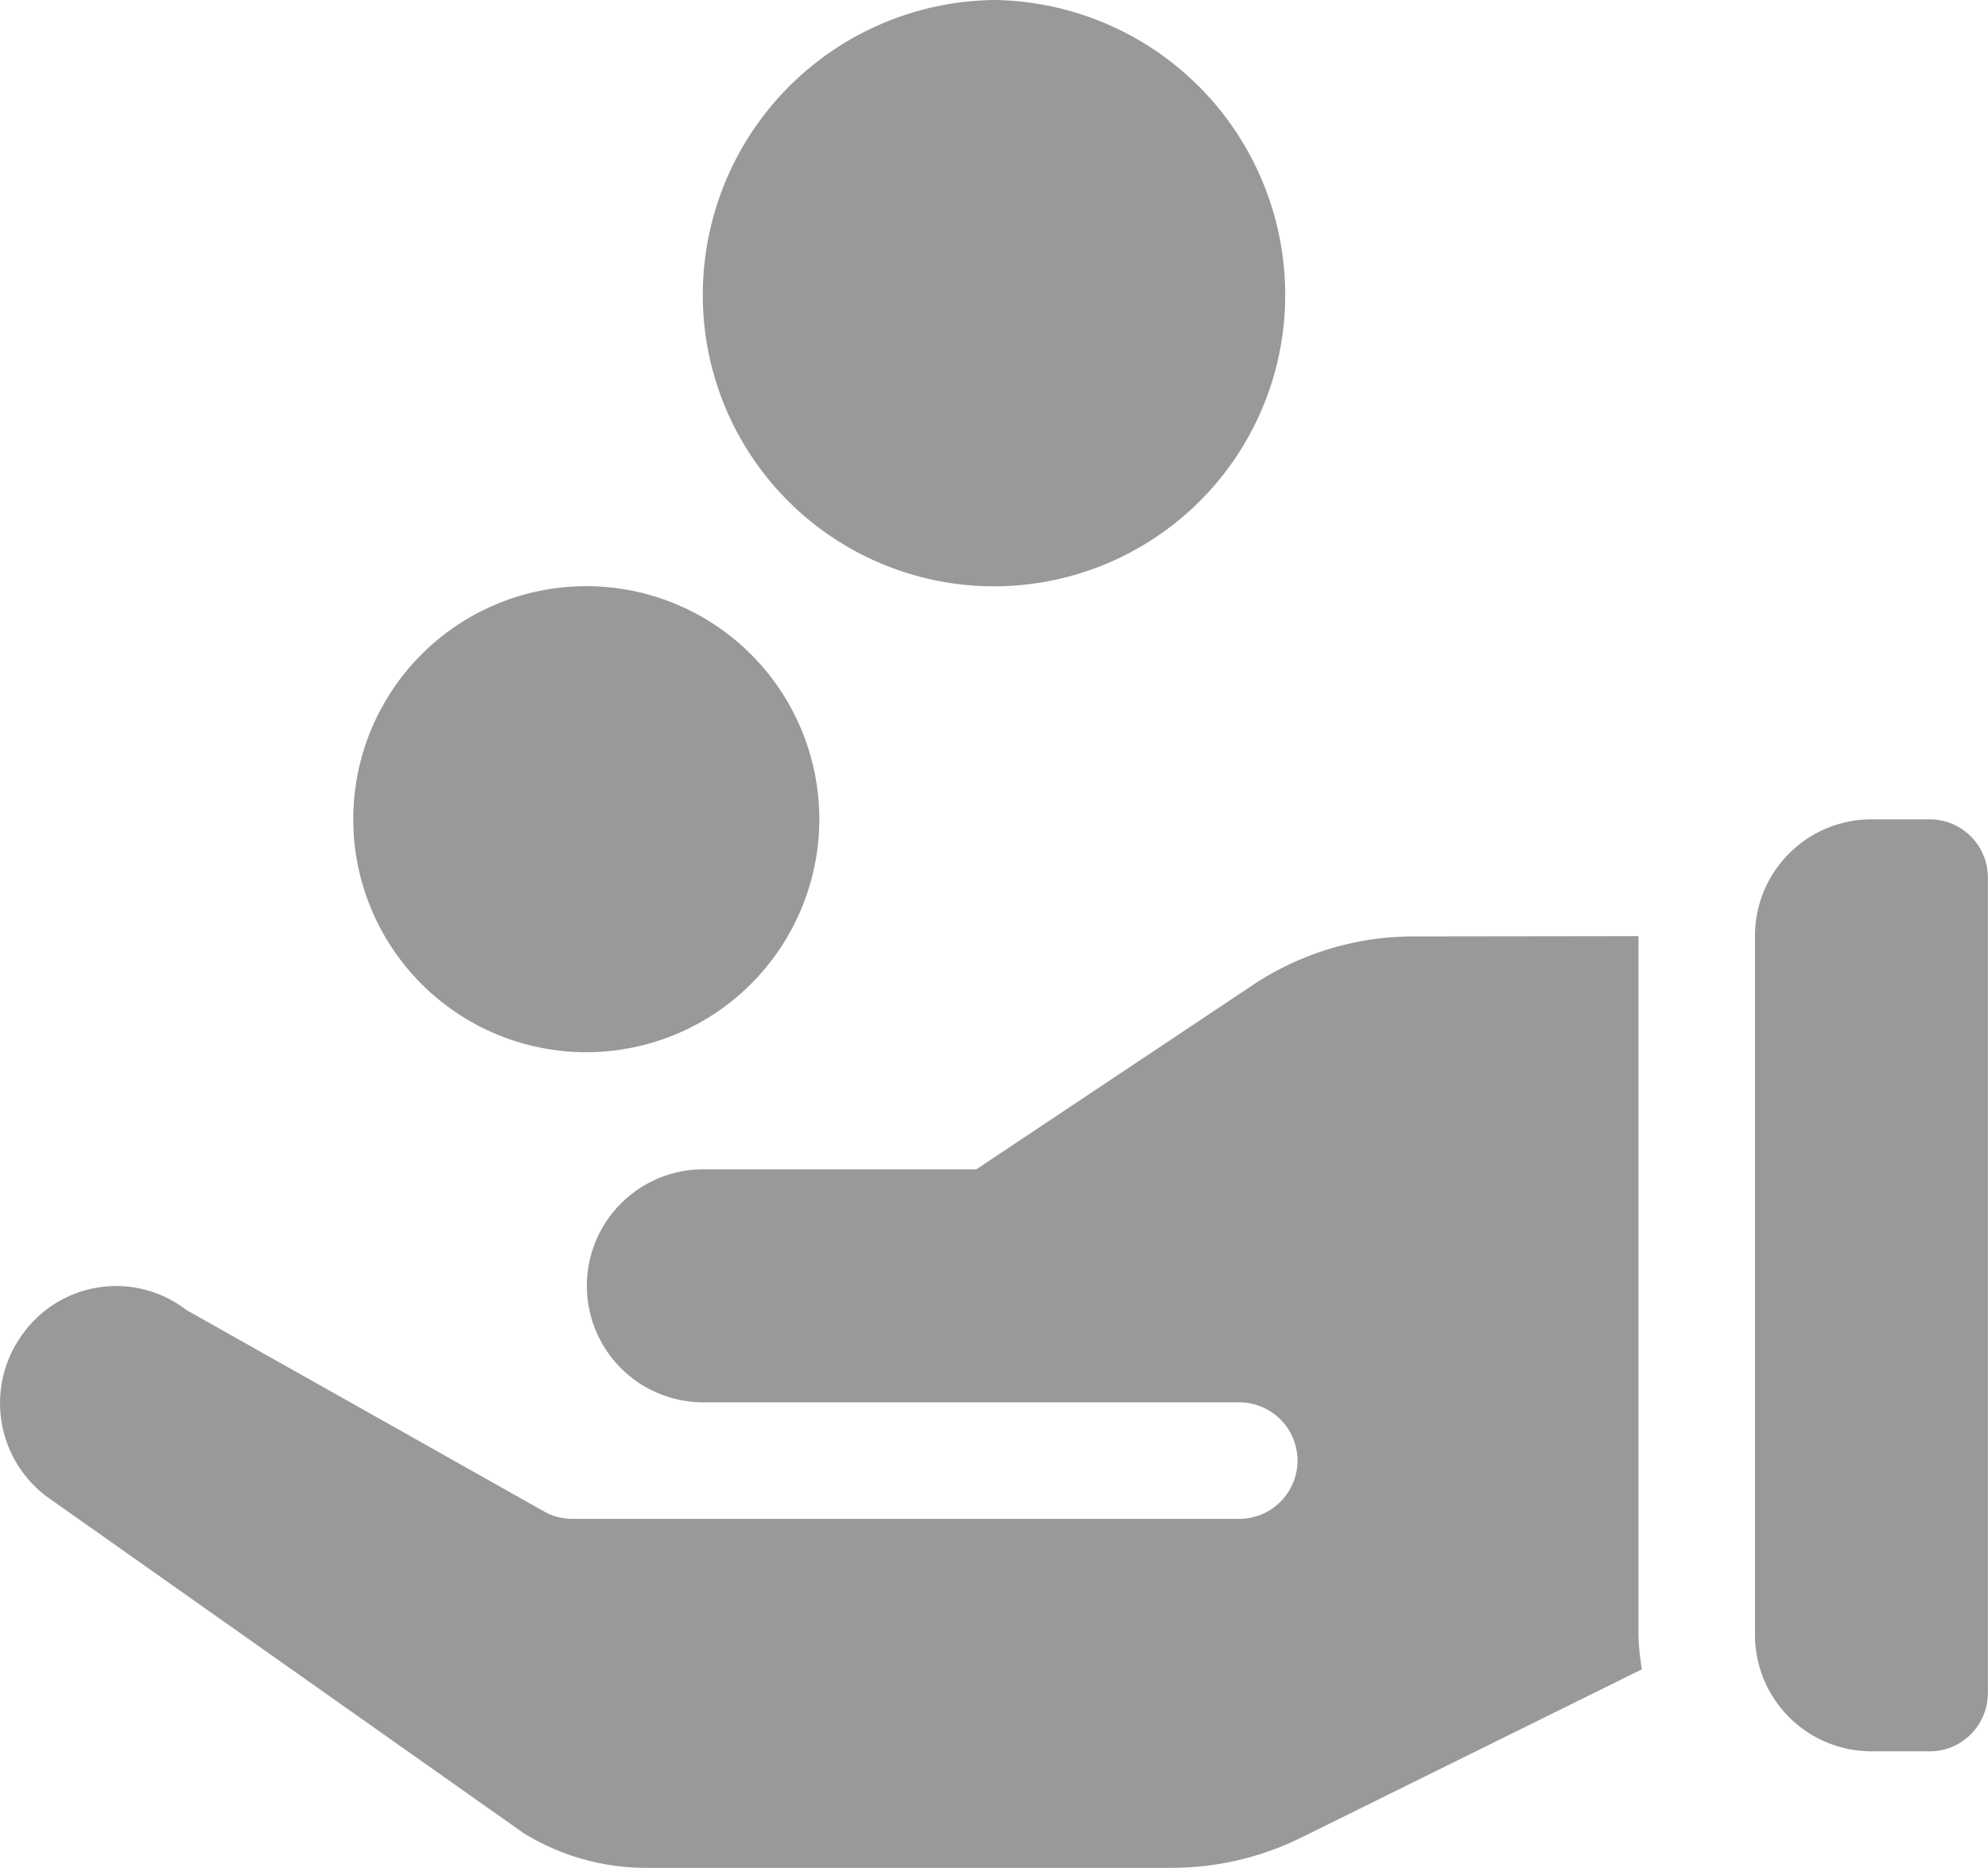 <svg id="surface1" xmlns="http://www.w3.org/2000/svg" width="13.838" height="13" viewBox="0 0 13.838 13">
  <path id="Caminho_1654" data-name="Caminho 1654" d="M182.674,15.968a2.053,2.053,0,0,1,2.027,2.054,2.027,2.027,0,1,1-4.054,0A2.053,2.053,0,0,1,182.674,15.968Z" transform="translate(-175.755 -15.968)" fill="#999"/>
  <path id="Caminho_1655" data-name="Caminho 1655" d="M302.035,169.917a1.622,1.622,0,1,1,1.622-1.622A1.623,1.623,0,0,1,302.035,169.917Z" transform="translate(-297.954 -162.593)" fill="#999"/>
  <path id="Caminho_1656" data-name="Caminho 1656" d="M1.216,233.044H.811A.811.811,0,0,1,0,232.233v-4.865a.811.811,0,0,1,.811-.811h.405a.405.405,0,0,1,.405.405v5.676A.405.405,0,0,1,1.216,233.044Z" transform="translate(12.216 -220.854)" fill="#999"/>
  <path id="Caminho_1657" data-name="Caminho 1657" d="M100.34,256.5v4.865a1.611,1.611,0,0,0,.024.238L98,262.771a2.04,2.04,0,0,1-.906.214H93.431a1.621,1.621,0,0,1-.852-.242L89.259,260.4a.813.813,0,0,1-.162-1.136.8.8,0,0,1,1.135-.162l2.5,1.408a.4.4,0,0,0,.188.046h4.641a.405.405,0,0,0,0-.811h-3.73a.811.811,0,0,1,0-1.622h1.9l1.922-1.281a2.018,2.018,0,0,1,1.124-.34Z" transform="translate(-88.935 -249.984)" fill="#999"/>
</svg>
